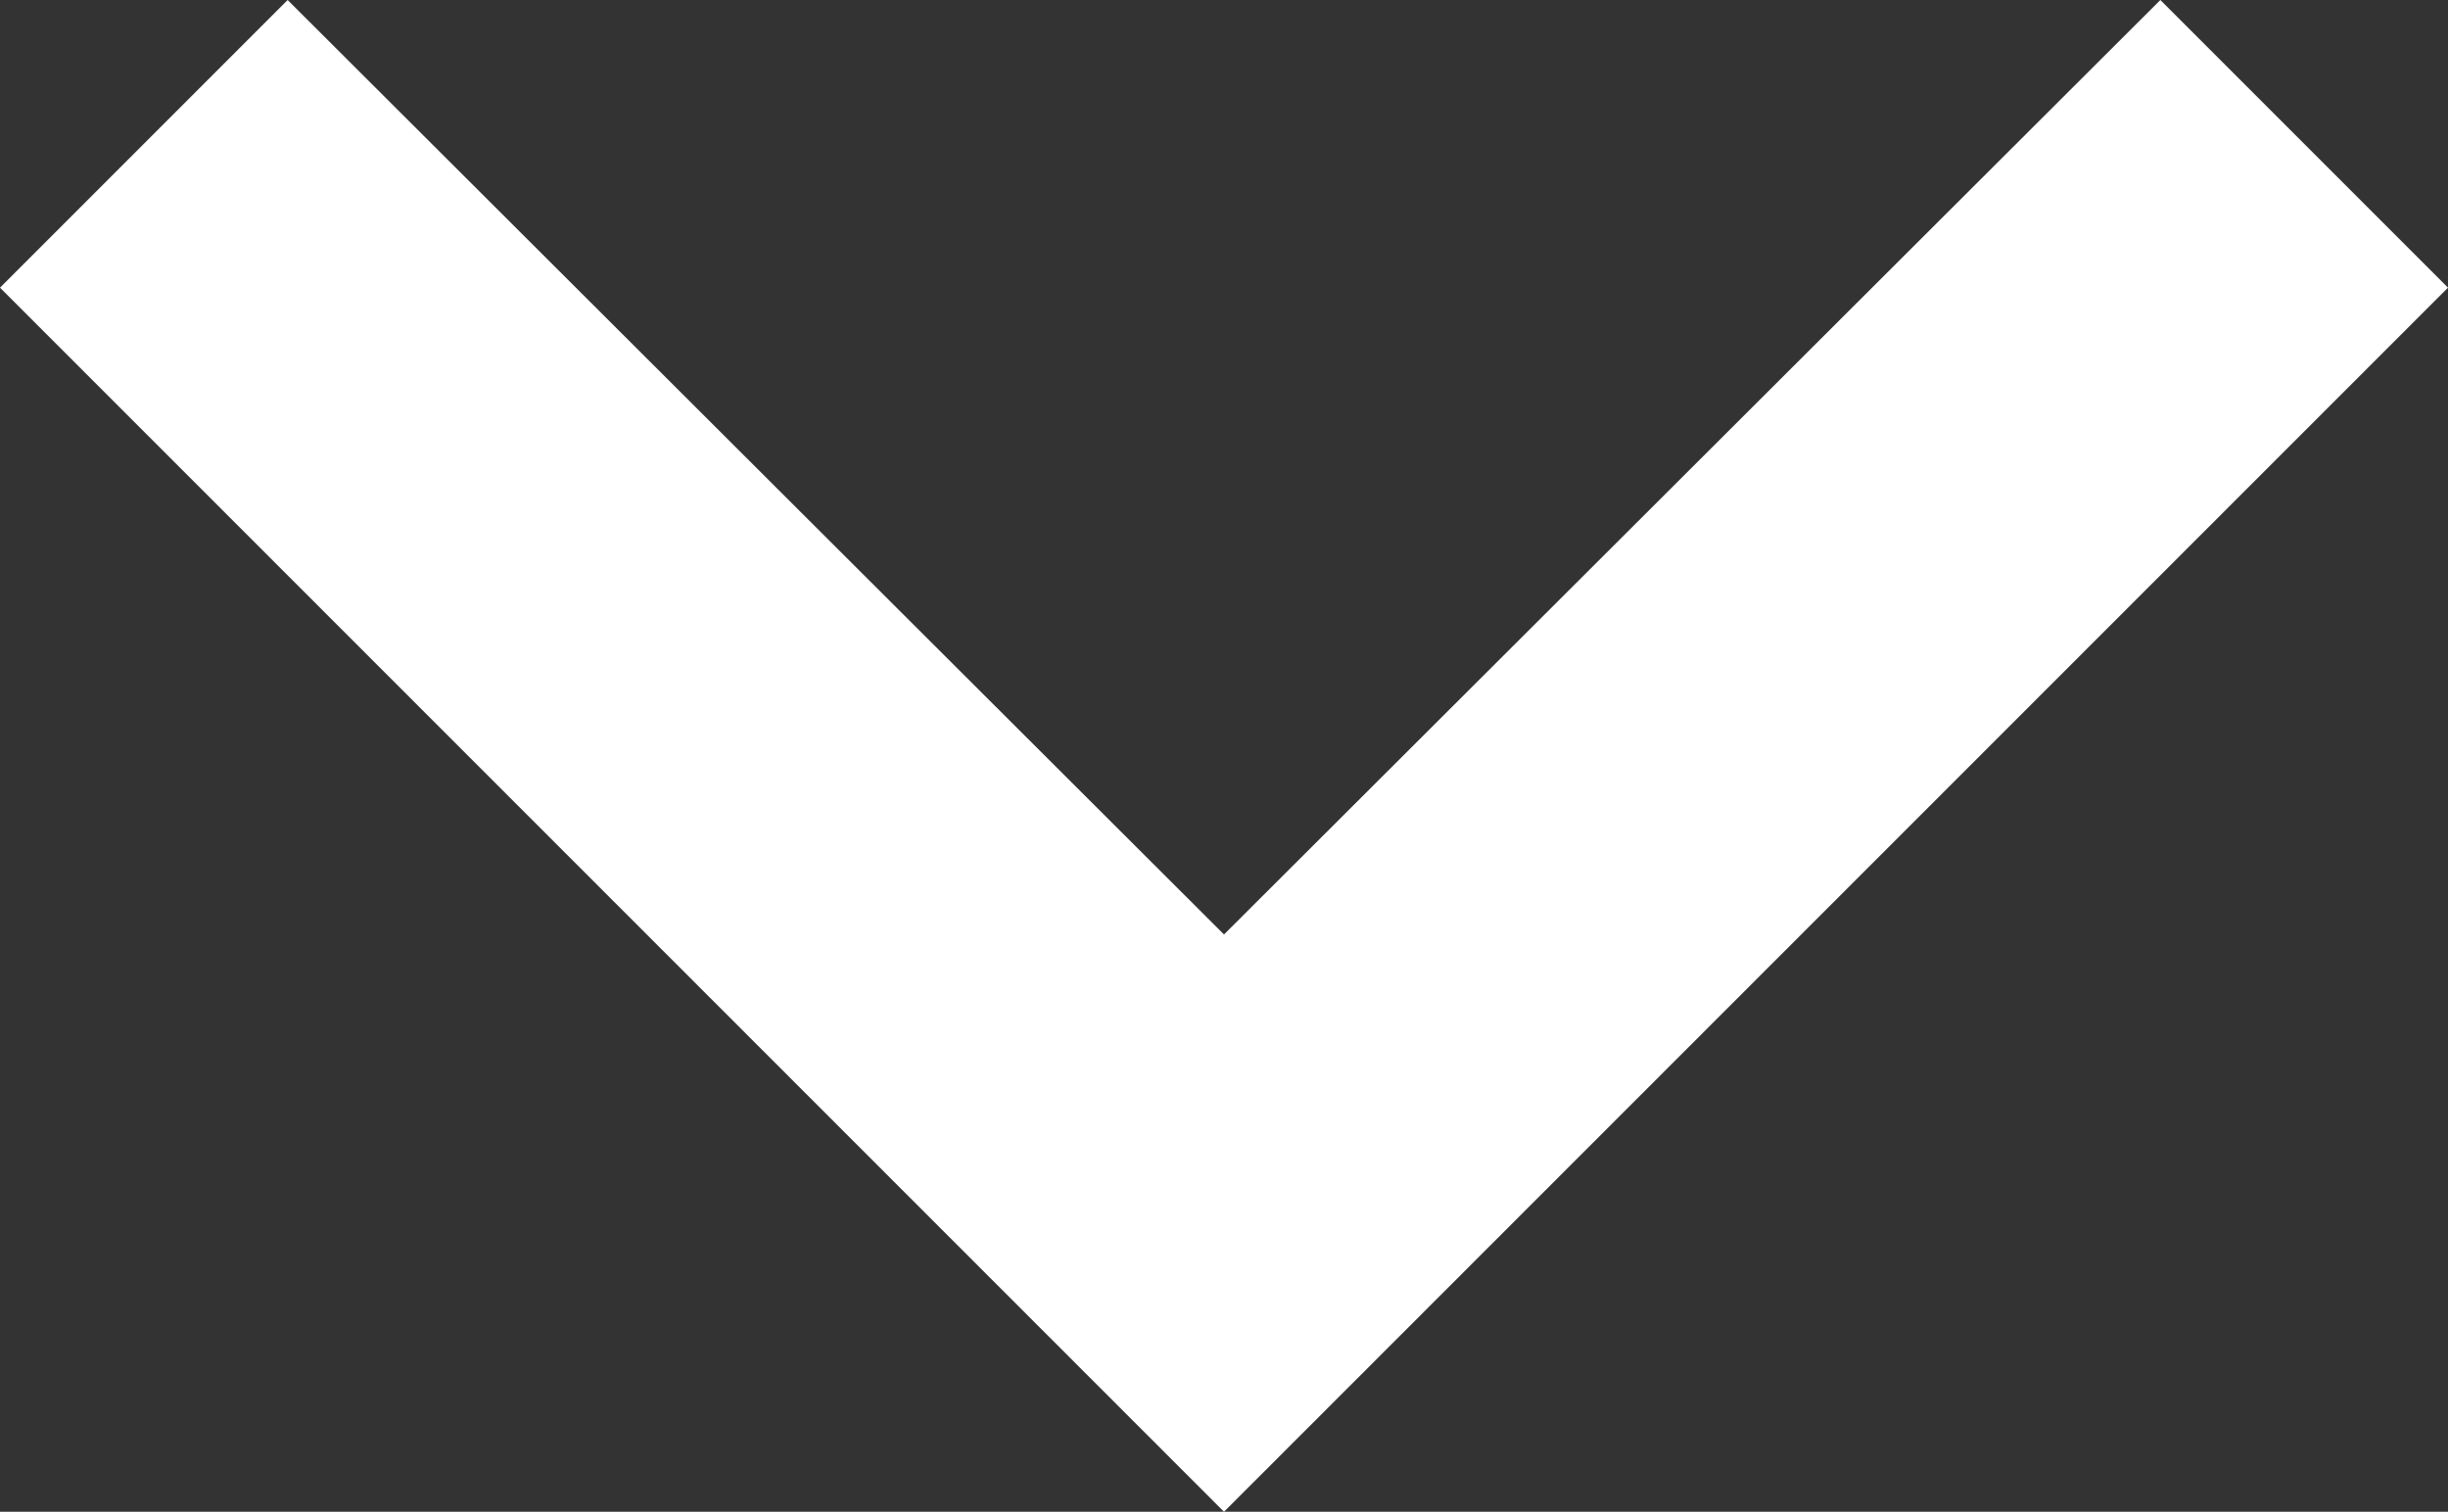 <svg xmlns="http://www.w3.org/2000/svg" width="10" height="6.175" viewBox="0 0 10 6.175"><rect x="0" y="0" width="10" height="6.175" fill="#333333" stroke="none"/><defs><style>.a{fill:#fff;}</style></defs><path class="a" d="M7.175,8.59,11,12.407,14.825,8.59,16,9.765l-5,5-5-5Z" transform="translate(-6 -8.59)"/></svg>
